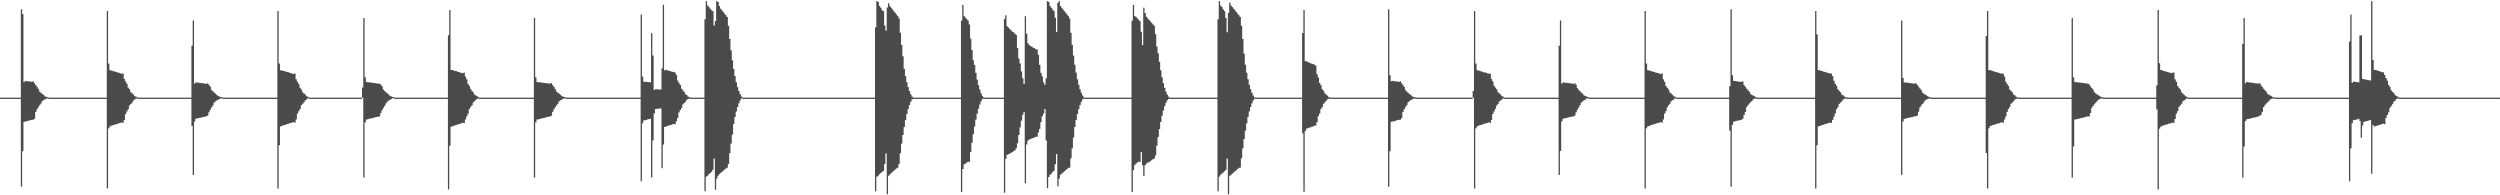 <?xml version="1.0" encoding="UTF-8"?>
<svg xmlns="http://www.w3.org/2000/svg" width="1920" height="150">
  <path d="M0 75.000h1v1.000H0zM1 75.000h1v1.000H1zM2 75.000h1v1.000H2zM3 75.000h1v1.000H3zM4 75.000h1v1.000H4zM5 75.000h1v1.000H5zM6 75.000h1v1.000H6zM7 75.000h1v1.000H7zM8 75.000h1v1.000H8zM9 75.000h1v1.000H9zM10 75.000h1v1.000H10zM11 75.000h1v1.000H11zM12 75.000h1v1.000H12zM13 75.000h1v1.000H13zM14 75.000h1v1.000H14zM15 75.000h1v1.000H15zM16 7.133h1v136.269H16zM17 10.824h1v105.276H17zM18 63.177h1v30.356H18zM19 62.121h1v31.232H19zM20 62.356h1v30.760H20zM21 62.469h1v30.424H21zM22 62.580h1v29.875H22zM23 62.692h1v29.545H23zM24 62.802h1v29.217H24zM25 62.449h1v29.496H25zM26 63.823h1v27.383H26zM27 65.336h1v20.618H27zM28 66.765h1v17.167H28zM29 68.285h1v13.928H29zM30 70.340h1v10.416H30zM31 71.289h1v8.236H31zM32 72.118h1v5.507H32zM33 72.835h1v4.073H33zM34 73.954h1v2.361H34zM35 74.370h1v1.465H35zM36 74.597h1v1.000H36zM37 74.974h1v1.000H37zM38 74.999h1v1.000H38zM39 75.000h1v1.000H39zM40 75.000h1v1.000H40zM41 75.000h1v1.000H41zM42 75.000h1v1.000H42zM43 75.000h1v1.000H43zM44 75.000h1v1.000H44zM45 75.000h1v1.000H45zM46 75.000h1v1.000H46zM47 75.000h1v1.000H47zM48 75.000h1v1.000H48zM49 75.000h1v1.000H49zM50 75.000h1v1.000H50zM51 75.000h1v1.000H51zM52 75.000h1v1.000H52zM53 75.000h1v1.000H53zM54 75.000h1v1.000H54zM55 75.000h1v1.000H55zM56 75.000h1v1.000H56zM57 75.000h1v1.000H57zM58 75.000h1v1.000H58zM59 75.000h1v1.000H59zM60 75.000h1v1.000H60zM61 75.000h1v1.000H61zM62 75.000h1v1.000H62zM63 75.000h1v1.000H63zM64 75.000h1v1.000H64zM65 75.000h1v1.000H65zM66 75.000h1v1.000H66zM67 75.000h1v1.000H67zM68 75.000h1v1.000H68zM69 75.000h1v1.000H69zM70 75.000h1v1.000H70zM71 75.000h1v1.000H71zM72 75.000h1v1.000H72zM73 75.000h1v1.000H73zM74 75.000h1v1.000H74zM75 75.000h1v1.000H75zM76 75.000h1v1.000H76zM77 75.000h1v1.000H77zM78 75.000h1v1.000H78zM79 75.000h1v1.000H79zM80 75.000h1v1.000H80zM81 75.000h1v1.000H81zM82 8.426h1v136.313H82zM83 48.822h1v49.720H83zM84 53.891h1v43.254H84zM85 54.143h1v42.324H85zM86 54.375h1v41.867H86zM87 54.822h1v41.187H87zM88 55.045h1v40.497H88zM89 55.266h1v40.044H89zM90 55.712h1v39.364H90zM91 55.934h1v38.679H91zM92 56.373h1v38.010H92zM93 56.595h1v37.327H93zM94 56.539h1v37.918H94zM95 60.677h1v31.414H95zM96 62.572h1v24.954H96zM97 64.284h1v21.331H97zM98 67.261h1v16.645H98zM99 68.562h1v12.470H99zM100 70.792h1v9.053H100zM101 71.719h1v7.086H101zM102 72.528h1v4.608H102zM103 73.812h1v2.670H103zM104 74.298h1v1.311H104zM105 74.768h1v1.000H105zM106 74.998h1v1.000H106zM107 75.000h1v1.000H107zM108 75.000h1v1.000H108zM109 75.000h1v1.000H109zM110 75.000h1v1.000H110zM111 75.000h1v1.000H111zM112 75.000h1v1.000H112zM113 75.000h1v1.000H113zM114 75.000h1v1.000H114zM115 75.000h1v1.000H115zM116 75.000h1v1.000H116zM117 75.000h1v1.000H117zM118 75.000h1v1.000H118zM119 75.000h1v1.000H119zM120 75.000h1v1.000H120zM121 75.000h1v1.000H121zM122 75.000h1v1.000H122zM123 75.000h1v1.000H123zM124 75.000h1v1.000H124zM125 75.000h1v1.000H125zM126 75.000h1v1.000H126zM127 75.000h1v1.000H127zM128 75.000h1v1.000H128zM129 75.000h1v1.000H129zM130 75.000h1v1.000H130zM131 75.000h1v1.000H131zM132 75.000h1v1.000H132zM133 75.000h1v1.000H133zM134 75.000h1v1.000H134zM135 75.000h1v1.000H135zM136 75.000h1v1.000H136zM137 75.000h1v1.000H137zM138 75.000h1v1.000H138zM139 75.000h1v1.000H139zM140 75.000h1v1.000H140zM141 75.000h1v1.000H141zM142 75.000h1v1.000H142zM143 75.000h1v1.000H143zM144 75.000h1v1.000H144zM145 75.000h1v1.000H145zM146 75.000h1v1.000H146zM147 35.118h1v61.541H147zM148 15.704h1v118.653H148zM149 64.217h1v29.145H149zM150 63.272h1v27.858H150zM151 63.379h1v27.539H151zM152 63.499h1v27.220H152zM153 63.709h1v26.819H153zM154 63.813h1v26.518H154zM155 63.920h1v26.021H155zM156 64.024h1v25.724H156zM157 64.242h1v25.311H157zM158 64.348h1v25.013H158zM159 64.000h1v24.828H159zM160 65.125h1v21.204H160zM161 66.523h1v17.766H161zM162 69.025h1v13.521H162zM163 70.092h1v10.978H163zM164 71.038h1v7.745H164zM165 71.865h1v6.043H165zM166 72.789h1v4.392H166zM167 73.704h1v2.877H167zM168 74.131h1v1.942H168zM169 74.476h1v1.000H169zM170 74.746h1v1.000H170zM171 74.996h1v1.000H171zM172 75.000h1v1.000H172zM173 75.000h1v1.000H173zM174 75.000h1v1.000H174zM175 75.000h1v1.000H175zM176 75.000h1v1.000H176zM177 75.000h1v1.000H177zM178 75.000h1v1.000H178zM179 75.000h1v1.000H179zM180 75.000h1v1.000H180zM181 75.000h1v1.000H181zM182 75.000h1v1.000H182zM183 75.000h1v1.000H183zM184 75.000h1v1.000H184zM185 75.000h1v1.000H185zM186 75.000h1v1.000H186zM187 75.000h1v1.000H187zM188 75.000h1v1.000H188zM189 75.000h1v1.000H189zM190 75.000h1v1.000H190zM191 75.000h1v1.000H191zM192 75.000h1v1.000H192zM193 75.000h1v1.000H193zM194 75.000h1v1.000H194zM195 75.000h1v1.000H195zM196 75.000h1v1.000H196zM197 75.000h1v1.000H197zM198 75.000h1v1.000H198zM199 75.000h1v1.000H199zM200 75.000h1v1.000H200zM201 75.000h1v1.000H201zM202 75.000h1v1.000H202zM203 75.000h1v1.000H203zM204 75.000h1v1.000H204zM205 75.000h1v1.000H205zM206 75.000h1v1.000H206zM207 75.000h1v1.000H207zM208 75.000h1v1.000H208zM209 75.000h1v1.000H209zM210 75.000h1v1.000H210zM211 75.000h1v1.000H211zM212 75.000h1v1.000H212zM213 8.426h1v136.313H213zM214 48.815h1v62.706H214zM215 53.893h1v43.254H215zM216 54.146h1v42.608H216zM217 54.380h1v41.862H217zM218 54.598h1v41.411H218zM219 55.046h1v40.729H219zM220 55.270h1v40.038H220zM221 55.487h1v39.588H221zM222 55.930h1v38.682H222zM223 56.152h1v38.230H223zM224 56.593h1v37.561H224zM225 56.809h1v36.888H225zM226 56.389h1v37.914H226zM227 60.952h1v30.781H227zM228 62.820h1v24.428H228zM229 64.583h1v20.785H229zM230 67.443h1v16.247H230zM231 68.725h1v12.144H231zM232 70.914h1v8.790H232zM233 71.823h1v6.697H233zM234 72.613h1v4.444H234zM235 73.866h1v2.554H235zM236 74.338h1v1.126H236zM237 74.884h1v1.000H237zM238 74.999h1v1.000H238zM239 75.000h1v1.000H239zM240 75.000h1v1.000H240zM241 75.000h1v1.000H241zM242 75.000h1v1.000H242zM243 75.000h1v1.000H243zM244 75.000h1v1.000H244zM245 75.000h1v1.000H245zM246 75.000h1v1.000H246zM247 75.000h1v1.000H247zM248 75.000h1v1.000H248zM249 75.000h1v1.000H249zM250 75.000h1v1.000H250zM251 75.000h1v1.000H251zM252 75.000h1v1.000H252zM253 75.000h1v1.000H253zM254 75.000h1v1.000H254zM255 75.000h1v1.000H255zM256 75.000h1v1.000H256zM257 75.000h1v1.000H257zM258 75.000h1v1.000H258zM259 75.000h1v1.000H259zM260 75.000h1v1.000H260zM261 75.000h1v1.000H261zM262 75.000h1v1.000H262zM263 75.000h1v1.000H263zM264 75.000h1v1.000H264zM265 75.000h1v1.000H265zM266 75.000h1v1.000H266zM267 75.000h1v1.000H267zM268 75.000h1v1.000H268zM269 75.000h1v1.000H269zM270 75.000h1v1.000H270zM271 75.000h1v1.000H271zM272 75.000h1v1.000H272zM273 75.000h1v1.000H273zM274 75.000h1v1.000H274zM275 75.000h1v1.000H275zM276 75.000h1v1.000H276zM277 75.000h1v1.000H277zM278 67.216h1v7.784H278zM279 13.779h1v122.605H279zM280 59.372h1v34.563H280zM281 63.007h1v28.777H281zM282 63.115h1v28.516H282zM283 63.233h1v27.977H283zM284 63.339h1v27.669H284zM285 63.555h1v27.255H285zM286 63.662h1v26.946H286zM287 63.770h1v26.439H287zM288 63.877h1v26.132H288zM289 64.094h1v25.719H289zM290 64.205h1v25.410H290zM291 64.333h1v25.075H291zM292 64.854h1v21.877H292zM293 66.276h1v18.353H293zM294 68.828h1v14.001H294zM295 69.918h1v11.389H295zM296 70.887h1v8.591H296zM297 71.737h1v6.303H297zM298 72.474h1v4.814H298zM299 73.634h1v3.032H299zM300 74.076h1v2.079H300zM301 74.435h1v1.000H301zM302 74.677h1v1.000H302zM303 74.990h1v1.000H303zM304 74.999h1v1.000H304zM305 75.000h1v1.000H305zM306 75.000h1v1.000H306zM307 75.000h1v1.000H307zM308 75.000h1v1.000H308zM309 75.000h1v1.000H309zM310 75.000h1v1.000H310zM311 75.000h1v1.000H311zM312 75.000h1v1.000H312zM313 75.000h1v1.000H313zM314 75.000h1v1.000H314zM315 75.000h1v1.000H315zM316 75.000h1v1.000H316zM317 75.000h1v1.000H317zM318 75.000h1v1.000H318zM319 75.000h1v1.000H319zM320 75.000h1v1.000H320zM321 75.000h1v1.000H321zM322 75.000h1v1.000H322zM323 75.000h1v1.000H323zM324 75.000h1v1.000H324zM325 75.000h1v1.000H325zM326 75.000h1v1.000H326zM327 75.000h1v1.000H327zM328 75.000h1v1.000H328zM329 75.000h1v1.000H329zM330 75.000h1v1.000H330zM331 75.000h1v1.000H331zM332 75.000h1v1.000H332zM333 75.000h1v1.000H333zM334 75.000h1v1.000H334zM335 75.000h1v1.000H335zM336 75.000h1v1.000H336zM337 75.000h1v1.000H337zM338 75.000h1v1.000H338zM339 75.000h1v1.000H339zM340 75.000h1v1.000H340zM341 75.000h1v1.000H341zM342 75.000h1v1.000H342zM343 75.000h1v1.000H343zM344 27.073h1v118.415H344zM345 7.746h1v104.115H345zM346 53.740h1v43.595H346zM347 53.711h1v43.225H347zM348 54.197h1v42.451H348zM349 54.425h1v41.758H349zM350 54.647h1v41.304H350zM351 55.091h1v40.623H351zM352 55.320h1v39.924H352zM353 55.767h1v39.246H353zM354 55.994h1v38.552H354zM355 56.207h1v38.108H355zM356 55.745h1v38.770H356zM357 58.830h1v32.956H357zM358 60.917h1v28.492H358zM359 64.483h1v22.794H359zM360 66.022h1v17.680H360zM361 68.293h1v13.907H361zM362 69.887h1v10.980H362zM363 70.926h1v7.747H363zM364 72.637h1v5.152H364zM365 73.321h1v3.339H365zM366 73.898h1v1.959H366zM367 74.705h1v1.000H367zM368 74.988h1v1.000H368zM369 74.999h1v1.000H369zM370 75.000h1v1.000H370zM371 75.000h1v1.000H371zM372 75.000h1v1.000H372zM373 75.000h1v1.000H373zM374 75.000h1v1.000H374zM375 75.000h1v1.000H375zM376 75.000h1v1.000H376zM377 75.000h1v1.000H377zM378 75.000h1v1.000H378zM379 75.000h1v1.000H379zM380 75.000h1v1.000H380zM381 75.000h1v1.000H381zM382 75.000h1v1.000H382zM383 75.000h1v1.000H383zM384 75.000h1v1.000H384zM385 75.000h1v1.000H385zM386 75.000h1v1.000H386zM387 75.000h1v1.000H387zM388 75.000h1v1.000H388zM389 75.000h1v1.000H389zM390 75.000h1v1.000H390zM391 75.000h1v1.000H391zM392 75.000h1v1.000H392zM393 75.000h1v1.000H393zM394 75.000h1v1.000H394zM395 75.000h1v1.000H395zM396 75.000h1v1.000H396zM397 75.000h1v1.000H397zM398 75.000h1v1.000H398zM399 75.000h1v1.000H399zM400 75.000h1v1.000H400zM401 75.000h1v1.000H401zM402 75.000h1v1.000H402zM403 75.000h1v1.000H403zM404 75.000h1v1.000H404zM405 75.000h1v1.000H405zM406 75.000h1v1.000H406zM407 75.000h1v1.000H407zM408 75.000h1v1.000H408zM409 75.000h1v1.000H409zM410 13.781h1v122.601H410zM411 59.372h1v34.563H411zM412 63.006h1v28.776H412zM413 63.116h1v28.516H413zM414 63.235h1v28.180H414zM415 63.340h1v27.669H415zM416 63.448h1v27.363H416zM417 63.662h1v26.946H417zM418 63.769h1v26.640H418zM419 63.877h1v26.135H419zM420 63.988h1v25.825H420zM421 64.096h1v25.521H421zM422 64.318h1v25.099H422zM423 63.790h1v25.069H423zM424 65.389h1v20.540H424zM425 66.773h1v17.169H425zM426 68.401h1v13.848H426zM427 70.280h1v10.540H427zM428 71.204h1v8.410H428zM429 72.011h1v5.746H429zM430 72.707h1v4.349H430zM431 73.796h1v2.681H431zM432 74.207h1v1.796H432zM433 74.537h1v1.000H433zM434 74.777h1v1.000H434zM435 74.989h1v1.000H435zM436 74.999h1v1.000H436zM437 75.000h1v1.000H437zM438 75.000h1v1.000H438zM439 75.000h1v1.000H439zM440 75.000h1v1.000H440zM441 75.000h1v1.000H441zM442 75.000h1v1.000H442zM443 75.000h1v1.000H443zM444 75.000h1v1.000H444zM445 75.000h1v1.000H445zM446 75.000h1v1.000H446zM447 75.000h1v1.000H447zM448 75.000h1v1.000H448zM449 75.000h1v1.000H449zM450 75.000h1v1.000H450zM451 75.000h1v1.000H451zM452 75.000h1v1.000H452zM453 75.000h1v1.000H453zM454 75.000h1v1.000H454zM455 75.000h1v1.000H455zM456 75.000h1v1.000H456zM457 75.000h1v1.000H457zM458 75.000h1v1.000H458zM459 75.000h1v1.000H459zM460 75.000h1v1.000H460zM461 75.000h1v1.000H461zM462 75.000h1v1.000H462zM463 75.000h1v1.000H463zM464 75.000h1v1.000H464zM465 75.000h1v1.000H465zM466 75.000h1v1.000H466zM467 75.000h1v1.000H467zM468 75.000h1v1.000H468zM469 75.000h1v1.000H469zM470 75.000h1v1.000H470zM471 75.000h1v1.000H471zM472 75.000h1v1.000H472zM473 75.000h1v1.000H473zM474 75.000h1v1.000H474zM475 75.000h1v1.000H475zM476 75.000h1v1.000H476zM477 75.000h1v1.000H477zM478 75.000h1v1.000H478zM479 75.000h1v1.000H479zM480 75.000h1v1.000H480zM481 75.000h1v1.000H481zM482 75.000h1v1.000H482zM483 75.000h1v1.000H483zM484 75.000h1v1.000H484zM485 75.000h1v1.000H485zM486 75.000h1v1.000H486zM487 75.000h1v1.000H487zM488 75.000h1v1.000H488zM489 75.000h1v1.000H489zM490 75.000h1v1.000H490zM491 75.000h1v1.000H491zM492 11.162h1v127.980H492zM493 58.755h1v35.958H493zM494 62.651h1v29.822H494zM495 62.760h1v29.549H495zM496 62.882h1v29.202H496zM497 62.991h1v28.674H497zM498 63.099h1v28.361H498zM499 63.318h1v27.933H499zM500 25.453h1v110.899H500zM501 42.646h1v65.112H501zM502 69.139h1v17.840H502zM503 68.535h1v15.152H503zM504 68.569h1v15.021H504zM505 68.634h1v14.841H505zM506 68.701h1v14.658H506zM507 68.768h1v14.479H507zM508 52.540h1v76.635H508zM509 3.618h1v107.408H509zM510 54.059h1v43.476H510zM511 53.508h1v43.638H511zM512 54.020h1v42.805H512zM513 54.242h1v42.118H513zM514 54.471h1v41.658H514zM515 54.922h1v40.968H515zM516 55.148h1v40.267H516zM517 55.372h1v39.807H517zM518 55.717h1v39.665H518zM519 57.549h1v35.546H519zM520 61.895h1v28.668H520zM521 63.678h1v22.634H521zM522 65.292h1v19.201H522zM523 68.133h1v14.758H523zM524 69.367h1v10.841H524zM525 70.564h1v8.540H525zM526 72.324h1v5.822H526zM527 73.070h1v3.545H527zM528 74.229h1v1.798H528zM529 74.616h1v1.000H529zM530 74.979h1v1.000H530zM531 74.998h1v1.000H531zM532 75.000h1v1.000H532zM533 75.000h1v1.000H533zM534 75.000h1v1.000H534zM535 75.000h1v1.000H535zM536 75.000h1v1.000H536zM537 75.000h1v1.000H537zM538 75.000h1v1.000H538zM539 75.000h1v1.000H539zM540 75.000h1v1.000H540zM541 14.733h1v132.143H541zM542 0.859h1v134.789H542zM543 4.199h1v130.760H543zM544 5.409h1v128.308H544zM545 6.639h1v126.231H545zM546 7.901h1v124.072H546zM547 8.527h1v121.876H547zM548 19.652h1v102.157H548zM549 16.207h1v129.450H549zM550 0.859h1v136.264H550zM551 1.551h1v133.442H551zM552 4.668h1v129.056H552zM553 6.643h1v126.224H553zM554 7.900h1v124.117H554zM555 9.165h1v121.977H555zM556 10.436h1v119.822H556zM557 11.710h1v117.654H557zM558 13.063h1v115.699H558zM559 19.836h1v106.064H559zM560 29.960h1v87.674H560zM561 38.669h1v71.630H561zM562 46.305h1v57.041H562zM563 52.893h1v42.395H563zM564 58.474h1v31.331H564zM565 63.117h1v22.507H565zM566 66.908h1v15.256H566zM567 69.947h1v9.418H567zM568 72.328h1v4.835H568zM569 74.115h1v1.399H569zM570 74.998h1v1.000H570zM571 75.000h1v1.000H571zM572 75.000h1v1.000H572zM573 75.000h1v1.000H573zM574 75.000h1v1.000H574zM575 75.000h1v1.000H575zM576 75.000h1v1.000H576zM577 75.000h1v1.000H577zM578 75.000h1v1.000H578zM579 75.000h1v1.000H579zM580 75.000h1v1.000H580zM581 75.000h1v1.000H581zM582 75.000h1v1.000H582zM583 75.000h1v1.000H583zM584 75.000h1v1.000H584zM585 75.000h1v1.000H585zM586 75.000h1v1.000H586zM587 75.000h1v1.000H587zM588 75.000h1v1.000H588zM589 75.000h1v1.000H589zM590 75.000h1v1.000H590zM591 75.000h1v1.000H591zM592 75.000h1v1.000H592zM593 75.000h1v1.000H593zM594 75.000h1v1.000H594zM595 75.000h1v1.000H595zM596 75.000h1v1.000H596zM597 75.000h1v1.000H597zM598 75.000h1v1.000H598zM599 75.000h1v1.000H599zM600 75.000h1v1.000H600zM601 75.000h1v1.000H601zM602 75.000h1v1.000H602zM603 75.000h1v1.000H603zM604 75.000h1v1.000H604zM605 75.000h1v1.000H605zM606 75.000h1v1.000H606zM607 75.000h1v1.000H607zM608 75.000h1v1.000H608zM609 75.000h1v1.000H609zM610 75.000h1v1.000H610zM611 75.000h1v1.000H611zM612 75.000h1v1.000H612zM613 75.000h1v1.000H613zM614 75.000h1v1.000H614zM615 75.000h1v1.000H615zM616 75.000h1v1.000H616zM617 75.000h1v1.000H617zM618 75.000h1v1.000H618zM619 75.000h1v1.000H619zM620 75.000h1v1.000H620zM621 75.000h1v1.000H621zM622 75.000h1v1.000H622zM623 75.000h1v1.000H623zM624 75.000h1v1.000H624zM625 75.000h1v1.000H625zM626 75.000h1v1.000H626zM627 75.000h1v1.000H627zM628 75.000h1v1.000H628zM629 75.000h1v1.000H629zM630 75.000h1v1.000H630zM631 75.000h1v1.000H631zM632 75.000h1v1.000H632zM633 75.000h1v1.000H633zM634 75.000h1v1.000H634zM635 75.000h1v1.000H635zM636 75.000h1v1.000H636zM637 75.000h1v1.000H637zM638 75.000h1v1.000H638zM639 75.000h1v1.000H639zM640 75.000h1v1.000H640zM641 75.000h1v1.000H641zM642 75.000h1v1.000H642zM643 75.000h1v1.000H643zM644 75.000h1v1.000H644zM645 75.000h1v1.000H645zM646 75.000h1v1.000H646zM647 75.000h1v1.000H647zM648 75.000h1v1.000H648zM649 75.000h1v1.000H649zM650 75.000h1v1.000H650zM651 75.000h1v1.000H651zM652 75.000h1v1.000H652zM653 75.000h1v1.000H653zM654 75.000h1v1.000H654zM655 75.000h1v1.000H655zM656 75.000h1v1.000H656zM657 75.000h1v1.000H657zM658 75.000h1v1.000H658zM659 75.000h1v1.000H659zM660 75.000h1v1.000H660zM661 75.000h1v1.000H661zM662 75.000h1v1.000H662zM663 75.000h1v1.000H663zM664 75.000h1v1.000H664zM665 75.000h1v1.000H665zM666 75.000h1v1.000H666zM667 75.000h1v1.000H667zM668 75.000h1v1.000H668zM669 75.000h1v1.000H669zM670 75.000h1v1.000H670zM671 75.000h1v1.000H671zM672 21.034h1v125.843H672zM673 0.859h1v134.790H673zM674 1.501h1v133.456H674zM675 4.682h1v129.040H675zM676 6.012h1v126.859H676zM677 7.901h1v124.115H677zM678 8.526h1v122.719H678zM679 19.651h1v106.360H679zM680 23.513h1v94.425H680zM681 5.746h1v143.395H681zM682 2.447h1v132.520H682zM683 4.719h1v129.376H683zM684 6.013h1v126.859H684zM685 7.267h1v124.749H685zM686 8.535h1v122.608H686zM687 9.799h1v120.458H687zM688 11.072h1v118.293H688zM689 12.355h1v116.409H689zM690 14.173h1v111.727H690zM691 25.171h1v92.464H691zM692 34.456h1v75.840H692zM693 43.271h1v60.284H693zM694 52.894h1v44.600H694zM695 58.474h1v33.703H695zM696 63.117h1v24.504H696zM697 66.908h1v16.899H697zM698 69.947h1v10.739H698zM699 72.328h1v5.865H699zM700 74.115h1v2.156H700zM701 74.994h1v1.000H701zM702 75.000h1v1.000H702zM703 75.000h1v1.000H703zM704 75.000h1v1.000H704zM705 75.000h1v1.000H705zM706 75.000h1v1.000H706zM707 75.000h1v1.000H707zM708 75.000h1v1.000H708zM709 75.000h1v1.000H709zM710 75.000h1v1.000H710zM711 75.000h1v1.000H711zM712 75.000h1v1.000H712zM713 75.000h1v1.000H713zM714 75.000h1v1.000H714zM715 75.000h1v1.000H715zM716 75.000h1v1.000H716zM717 75.000h1v1.000H717zM718 75.000h1v1.000H718zM719 75.000h1v1.000H719zM720 75.000h1v1.000H720zM721 75.000h1v1.000H721zM722 75.000h1v1.000H722zM723 75.000h1v1.000H723zM724 75.000h1v1.000H724zM725 75.000h1v1.000H725zM726 75.000h1v1.000H726zM727 75.000h1v1.000H727zM728 75.000h1v1.000H728zM729 75.000h1v1.000H729zM730 75.000h1v1.000H730zM731 75.000h1v1.000H731zM732 75.000h1v1.000H732zM733 75.000h1v1.000H733zM734 75.000h1v1.000H734zM735 75.000h1v1.000H735zM736 75.000h1v1.000H736zM737 75.000h1v1.000H737zM738 15.910h1v131.587H738zM739 3.774h1v126.035H739zM740 12.451h1v113.827H740zM741 13.513h1v112.133H741zM742 14.642h1v110.253H742zM743 15.788h1v108.367H743zM744 18.748h1v105.560H744zM745 29.586h1v87.108H745zM746 38.459h1v71.197H746zM747 46.237h1v56.886H747zM748 49.852h1v47.317H748zM749 55.914h1v35.975H749zM750 61.110h1v26.221H750zM751 65.385h1v18.114H751zM752 68.832h1v11.527H752zM753 71.551h1v6.308H753zM754 73.619h1v2.348H754zM755 74.942h1v1.000H755zM756 74.999h1v1.000H756zM757 75.000h1v1.000H757zM758 75.000h1v1.000H758zM759 75.000h1v1.000H759zM760 75.000h1v1.000H760zM761 75.000h1v1.000H761zM762 75.000h1v1.000H762zM763 75.000h1v1.000H763zM764 75.000h1v1.000H764zM765 75.000h1v1.000H765zM766 75.000h1v1.000H766zM767 75.000h1v1.000H767zM768 75.000h1v1.000H768zM769 75.000h1v1.000H769zM770 75.000h1v1.000H770zM771 14.579h1v133.435H771zM772 11.770h1v110.208H772zM773 20.155h1v98.764H773zM774 21.154h1v97.221H774zM775 22.192h1v95.868H775zM776 23.227h1v94.181H776zM777 24.264h1v92.485H777zM778 24.787h1v91.293H778zM779 25.832h1v89.573H779zM780 26.854h1v86.943H780zM781 36.895h1v73.204H781zM782 44.921h1v58.757H782zM783 48.780h1v49.096H783zM784 54.816h1v37.860H784zM785 60.110h1v28.041H785zM786 64.458h1v21.561H786zM787 12.418h1v128.262H787zM788 25.872h1v85.075H788zM789 33.258h1v74.728H789zM790 34.603h1v72.585H790zM791 35.393h1v71.369H791zM792 35.798h1v70.482H792zM793 36.619h1v69.420H793zM794 37.027h1v68.518H794zM795 37.852h1v67.197H795zM796 38.013h1v67.009H796zM797 42.151h1v59.596H797zM798 49.829h1v49.110H798zM799 55.975h1v37.888H799zM800 58.636h1v30.701H800zM801 63.212h1v24.093H801zM802 65.158h1v18.569H802zM803 60.171h1v47.691H803zM804 0.859h1v143.702H804zM805 1.471h1v134.479H805zM806 4.678h1v129.502H806zM807 6.012h1v127.294H807zM808 7.268h1v124.745H808zM809 8.488h1v122.657H809zM810 13.617h1v112.557H810zM811 24.623h1v93.701H811zM812 2.171h1v140.833H812zM813 0.859h1v136.286H813zM814 4.666h1v129.487H814zM815 6.010h1v127.295H815zM816 7.268h1v125.178H816zM817 8.533h1v123.047H817zM818 9.801h1v120.903H818zM819 11.071h1v118.742H819zM820 12.354h1v116.558H820zM821 14.174h1v114.587H821zM822 25.172h1v96.442H822zM823 34.455h1v79.445H823zM824 42.623h1v63.019H824zM825 49.728h1v47.767H825zM826 55.804h1v36.373H826zM827 60.908h1v26.713H827zM828 65.113h1v18.694H828zM829 68.516h1v12.170H829zM830 71.215h1v6.979H830zM831 73.297h1v2.973H831zM832 74.884h1v1.000H832zM833 74.998h1v1.000H833zM834 75.000h1v1.000H834zM835 75.000h1v1.000H835zM836 75.000h1v1.000H836zM837 75.000h1v1.000H837zM838 75.000h1v1.000H838zM839 75.000h1v1.000H839zM840 75.000h1v1.000H840zM841 75.000h1v1.000H841zM842 75.000h1v1.000H842zM843 75.000h1v1.000H843zM844 75.000h1v1.000H844zM845 75.000h1v1.000H845zM846 75.000h1v1.000H846zM847 75.000h1v1.000H847zM848 75.000h1v1.000H848zM849 75.000h1v1.000H849zM850 75.000h1v1.000H850zM851 75.000h1v1.000H851zM852 75.000h1v1.000H852zM853 75.000h1v1.000H853zM854 75.000h1v1.000H854zM855 75.000h1v1.000H855zM856 75.000h1v1.000H856zM857 75.000h1v1.000H857zM858 75.000h1v1.000H858zM859 75.000h1v1.000H859zM860 75.000h1v1.000H860zM861 75.000h1v1.000H861zM862 75.000h1v1.000H862zM863 75.000h1v1.000H863zM864 75.000h1v1.000H864zM865 75.000h1v1.000H865zM866 75.000h1v1.000H866zM867 75.000h1v1.000H867zM868 75.000h1v1.000H868zM869 15.910h1v131.588H869zM870 3.776h1v126.868H870zM871 12.447h1v114.401H871zM872 12.882h1v112.765H872zM873 14.065h1v110.830H873zM874 15.217h1v108.934H874zM875 16.245h1v108.111H875zM876 24.349h1v92.476H876zM877 34.577h1v92.364H877zM878 5.886h1v129.282H878zM879 10.017h1v116.867H879zM880 12.874h1v112.773H880zM881 14.063h1v110.831H881zM882 15.211h1v109.313H882zM883 16.364h1v107.415H883zM884 17.515h1v105.506H884zM885 18.669h1v103.588H885zM886 19.881h1v101.825H886zM887 26.290h1v93.093H887zM888 35.786h1v76.013H888zM889 40.960h1v64.190H889zM890 47.473h1v51.585H890zM891 53.926h1v39.695H891zM892 59.363h1v29.535H892zM893 63.855h1v21.049H893zM894 67.494h1v14.117H894zM895 70.386h1v8.577H895zM896 72.627h1v4.396H896zM897 74.261h1v1.608H897zM898 74.998h1v1.000H898zM899 75.000h1v1.000H899zM900 75.000h1v1.000H900zM901 75.000h1v1.000H901zM902 75.000h1v1.000H902zM903 75.000h1v1.000H903zM904 75.000h1v1.000H904zM905 75.000h1v1.000H905zM906 75.000h1v1.000H906zM907 75.000h1v1.000H907zM908 75.000h1v1.000H908zM909 75.000h1v1.000H909zM910 75.000h1v1.000H910zM911 75.000h1v1.000H911zM912 75.000h1v1.000H912zM913 75.000h1v1.000H913zM914 75.000h1v1.000H914zM915 75.000h1v1.000H915zM916 75.000h1v1.000H916zM917 75.000h1v1.000H917zM918 75.000h1v1.000H918zM919 75.000h1v1.000H919zM920 75.000h1v1.000H920zM921 75.000h1v1.000H921zM922 75.000h1v1.000H922zM923 75.000h1v1.000H923zM924 75.000h1v1.000H924zM925 75.000h1v1.000H925zM926 75.000h1v1.000H926zM927 75.000h1v1.000H927zM928 75.000h1v1.000H928zM929 75.000h1v1.000H929zM930 75.000h1v1.000H930zM931 75.000h1v1.000H931zM932 75.000h1v1.000H932zM933 75.000h1v1.000H933zM934 75.000h1v1.000H934zM935 14.734h1v132.142H935zM936 0.859h1v134.787H936zM937 4.199h1v129.979H937zM938 5.407h1v127.898H938zM939 7.269h1v125.177H939zM940 8.526h1v123.053H940zM941 13.845h1v116.560H941zM942 24.803h1v97.005H942zM943 9.906h1v139.236H943zM944 1.974h1v133.116H944zM945 4.257h1v129.982H945zM946 5.409h1v127.892H946zM947 6.642h1v125.804H947zM948 7.903h1v123.676H948zM949 9.165h1v121.537H949zM950 10.436h1v119.381H950zM951 11.713h1v117.197H951zM952 13.064h1v115.699H952zM953 19.839h1v101.774H953zM954 29.961h1v83.941H954zM955 41.166h1v65.679H955zM956 49.729h1v50.706H956zM957 55.805h1v38.936H957zM958 60.907h1v28.898H958zM959 65.113h1v20.511H959zM960 68.516h1v13.648H960zM961 71.214h1v8.151H961zM962 73.297h1v3.866H962zM963 74.809h1v1.000H963zM964 74.997h1v1.000H964zM965 75.000h1v1.000H965zM966 75.000h1v1.000H966zM967 75.000h1v1.000H967zM968 75.000h1v1.000H968zM969 75.000h1v1.000H969zM970 75.000h1v1.000H970zM971 75.000h1v1.000H971zM972 75.000h1v1.000H972zM973 75.000h1v1.000H973zM974 75.000h1v1.000H974zM975 75.000h1v1.000H975zM976 75.000h1v1.000H976zM977 75.000h1v1.000H977zM978 75.000h1v1.000H978zM979 75.000h1v1.000H979zM980 75.000h1v1.000H980zM981 75.000h1v1.000H981zM982 75.000h1v1.000H982zM983 75.000h1v1.000H983zM984 75.000h1v1.000H984zM985 75.000h1v1.000H985zM986 75.000h1v1.000H986zM987 75.000h1v1.000H987zM988 75.000h1v1.000H988zM989 75.000h1v1.000H989zM990 75.000h1v1.000H990zM991 75.000h1v1.000H991zM992 75.000h1v1.000H992zM993 75.000h1v1.000H993zM994 75.000h1v1.000H994zM995 75.000h1v1.000H995zM996 75.000h1v1.000H996zM997 75.000h1v1.000H997zM998 75.000h1v1.000H998zM999 75.000h1v1.000H999zM1000 25.417h1v76.954H1000zM1001 7.748h1v139.503H1001zM1002 47.014h1v53.476H1002zM1003 47.044h1v51.700H1003zM1004 47.734h1v50.749H1004zM1005 48.018h1v50.013H1005zM1006 48.603h1v49.197H1006zM1007 48.895h1v48.447H1007zM1008 49.181h1v47.933H1008zM1009 49.690h1v46.795H1009zM1010 50.373h1v46.066H1010zM1011 56.980h1v36.804H1011zM1012 59.485h1v29.757H1012zM1013 63.679h1v23.585H1013zM1014 65.452h1v18.338H1014zM1015 68.457h1v13.832H1015zM1016 69.720h1v10.017H1016zM1017 71.586h1v7.091H1017zM1018 72.678h1v4.836H1018zM1019 73.430h1v2.840H1019zM1020 74.486h1v1.222H1020zM1021 74.973h1v1.000H1021zM1022 74.997h1v1.000H1022zM1023 75.000h1v1.000H1023zM1024 75.000h1v1.000H1024zM1025 75.000h1v1.000H1025zM1026 75.000h1v1.000H1026zM1027 75.000h1v1.000H1027zM1028 75.000h1v1.000H1028zM1029 75.000h1v1.000H1029zM1030 75.000h1v1.000H1030zM1031 75.000h1v1.000H1031zM1032 75.000h1v1.000H1032zM1033 75.000h1v1.000H1033zM1034 75.000h1v1.000H1034zM1035 75.000h1v1.000H1035zM1036 75.000h1v1.000H1036zM1037 75.000h1v1.000H1037zM1038 75.000h1v1.000H1038zM1039 75.000h1v1.000H1039zM1040 75.000h1v1.000H1040zM1041 75.000h1v1.000H1041zM1042 75.000h1v1.000H1042zM1043 75.000h1v1.000H1043zM1044 75.000h1v1.000H1044zM1045 75.000h1v1.000H1045zM1046 75.000h1v1.000H1046zM1047 75.000h1v1.000H1047zM1048 75.000h1v1.000H1048zM1049 75.000h1v1.000H1049zM1050 75.000h1v1.000H1050zM1051 75.000h1v1.000H1051zM1052 75.000h1v1.000H1052zM1053 75.000h1v1.000H1053zM1054 75.000h1v1.000H1054zM1055 75.000h1v1.000H1055zM1056 75.000h1v1.000H1056zM1057 75.000h1v1.000H1057zM1058 75.000h1v1.000H1058zM1059 75.000h1v1.000H1059zM1060 75.000h1v1.000H1060zM1061 75.000h1v1.000H1061zM1062 75.000h1v1.000H1062zM1063 75.000h1v1.000H1063zM1064 75.000h1v1.000H1064zM1065 75.000h1v1.000H1065zM1066 7.134h1v136.267H1066zM1067 57.809h1v58.289H1067zM1068 62.419h1v31.115H1068zM1069 62.118h1v31.234H1069zM1070 62.356h1v30.759H1070zM1071 62.466h1v30.429H1071zM1072 62.576h1v29.877H1072zM1073 62.690h1v29.545H1073zM1074 62.913h1v29.106H1074zM1075 62.447h1v29.499H1075zM1076 63.824h1v26.871H1076zM1077 65.335h1v20.620H1077zM1078 66.765h1v17.166H1078zM1079 69.270h1v12.943H1079zM1080 70.340h1v10.416H1080zM1081 71.288h1v7.202H1081zM1082 72.119h1v5.506H1082zM1083 72.925h1v3.982H1083zM1084 73.954h1v2.362H1084zM1085 74.370h1v1.461H1085zM1086 74.638h1v1.000H1086zM1087 74.975h1v1.000H1087zM1088 74.998h1v1.000H1088zM1089 75.000h1v1.000H1089zM1090 75.000h1v1.000H1090zM1091 75.000h1v1.000H1091zM1092 75.000h1v1.000H1092zM1093 75.000h1v1.000H1093zM1094 75.000h1v1.000H1094zM1095 75.000h1v1.000H1095zM1096 75.000h1v1.000H1096zM1097 75.000h1v1.000H1097zM1098 75.000h1v1.000H1098zM1099 75.000h1v1.000H1099zM1100 75.000h1v1.000H1100zM1101 75.000h1v1.000H1101zM1102 75.000h1v1.000H1102zM1103 75.000h1v1.000H1103zM1104 75.000h1v1.000H1104zM1105 75.000h1v1.000H1105zM1106 75.000h1v1.000H1106zM1107 75.000h1v1.000H1107zM1108 75.000h1v1.000H1108zM1109 75.000h1v1.000H1109zM1110 75.000h1v1.000H1110zM1111 75.000h1v1.000H1111zM1112 75.000h1v1.000H1112zM1113 75.000h1v1.000H1113zM1114 75.000h1v1.000H1114zM1115 75.000h1v1.000H1115zM1116 75.000h1v1.000H1116zM1117 75.000h1v1.000H1117zM1118 75.000h1v1.000H1118zM1119 75.000h1v1.000H1119zM1120 75.000h1v1.000H1120zM1121 75.000h1v1.000H1121zM1122 75.000h1v1.000H1122zM1123 75.000h1v1.000H1123zM1124 75.000h1v1.000H1124zM1125 75.000h1v1.000H1125zM1126 75.000h1v1.000H1126zM1127 75.000h1v1.000H1127zM1128 75.000h1v1.000H1128zM1129 75.000h1v1.000H1129zM1130 75.000h1v1.000H1130zM1131 69.879h1v5.121H1131zM1132 8.425h1v136.315H1132zM1133 48.823h1v49.718H1133zM1134 53.894h1v43.253H1134zM1135 54.143h1v42.325H1135zM1136 54.379h1v41.864H1136zM1137 54.821h1v41.115H1137zM1138 55.047h1v40.494H1138zM1139 55.487h1v39.824H1139zM1140 55.709h1v39.136H1140zM1141 55.934h1v38.677H1141zM1142 56.374h1v38.009H1142zM1143 56.592h1v37.330H1143zM1144 56.536h1v37.922H1144zM1145 60.676h1v31.417H1145zM1146 62.573h1v24.954H1146zM1147 65.835h1v19.778H1147zM1148 67.261h1v16.311H1148zM1149 68.563h1v12.471H1149zM1150 70.791h1v9.054H1150zM1151 71.720h1v6.188H1151zM1152 72.530h1v4.606H1152zM1153 73.812h1v2.670H1153zM1154 74.298h1v1.200H1154zM1155 74.982h1v1.000H1155zM1156 74.999h1v1.000H1156zM1157 75.000h1v1.000H1157zM1158 75.000h1v1.000H1158zM1159 75.000h1v1.000H1159zM1160 75.000h1v1.000H1160zM1161 75.000h1v1.000H1161zM1162 75.000h1v1.000H1162zM1163 75.000h1v1.000H1163zM1164 75.000h1v1.000H1164zM1165 75.000h1v1.000H1165zM1166 75.000h1v1.000H1166zM1167 75.000h1v1.000H1167zM1168 75.000h1v1.000H1168zM1169 75.000h1v1.000H1169zM1170 75.000h1v1.000H1170zM1171 75.000h1v1.000H1171zM1172 75.000h1v1.000H1172zM1173 75.000h1v1.000H1173zM1174 75.000h1v1.000H1174zM1175 75.000h1v1.000H1175zM1176 75.000h1v1.000H1176zM1177 75.000h1v1.000H1177zM1178 75.000h1v1.000H1178zM1179 75.000h1v1.000H1179zM1180 75.000h1v1.000H1180zM1181 75.000h1v1.000H1181zM1182 75.000h1v1.000H1182zM1183 75.000h1v1.000H1183zM1184 75.000h1v1.000H1184zM1185 75.000h1v1.000H1185zM1186 75.000h1v1.000H1186zM1187 75.000h1v1.000H1187zM1188 75.000h1v1.000H1188zM1189 75.000h1v1.000H1189zM1190 75.000h1v1.000H1190zM1191 75.000h1v1.000H1191zM1192 75.000h1v1.000H1192zM1193 75.000h1v1.000H1193zM1194 75.000h1v1.000H1194zM1195 75.000h1v1.000H1195zM1196 75.000h1v1.000H1196zM1197 35.118h1v99.240H1197zM1198 15.706h1v100.188H1198zM1199 64.216h1v29.145H1199zM1200 63.273h1v27.856H1200zM1201 63.380h1v27.538H1201zM1202 63.602h1v27.117H1202zM1203 63.708h1v26.817H1203zM1204 63.812h1v26.324H1204zM1205 63.919h1v26.021H1205zM1206 64.030h1v25.718H1206zM1207 64.242h1v25.312H1207zM1208 64.348h1v25.014H1208zM1209 63.911h1v24.840H1209zM1210 65.158h1v21.122H1210zM1211 67.710h1v16.536H1211zM1212 69.052h1v13.458H1212zM1213 70.115h1v10.605H1213zM1214 71.059h1v7.701H1214zM1215 71.882h1v6.007H1215zM1216 73.204h1v3.963H1216zM1217 73.715h1v2.854H1217zM1218 74.140h1v1.545H1218zM1219 74.483h1v1.000H1219zM1220 74.973h1v1.000H1220zM1221 74.999h1v1.000H1221zM1222 75.000h1v1.000H1222zM1223 75.000h1v1.000H1223zM1224 75.000h1v1.000H1224zM1225 75.000h1v1.000H1225zM1226 75.000h1v1.000H1226zM1227 75.000h1v1.000H1227zM1228 75.000h1v1.000H1228zM1229 75.000h1v1.000H1229zM1230 75.000h1v1.000H1230zM1231 75.000h1v1.000H1231zM1232 75.000h1v1.000H1232zM1233 75.000h1v1.000H1233zM1234 75.000h1v1.000H1234zM1235 75.000h1v1.000H1235zM1236 75.000h1v1.000H1236zM1237 75.000h1v1.000H1237zM1238 75.000h1v1.000H1238zM1239 75.000h1v1.000H1239zM1240 75.000h1v1.000H1240zM1241 75.000h1v1.000H1241zM1242 75.000h1v1.000H1242zM1243 75.000h1v1.000H1243zM1244 75.000h1v1.000H1244zM1245 75.000h1v1.000H1245zM1246 75.000h1v1.000H1246zM1247 75.000h1v1.000H1247zM1248 75.000h1v1.000H1248zM1249 75.000h1v1.000H1249zM1250 75.000h1v1.000H1250zM1251 75.000h1v1.000H1251zM1252 75.000h1v1.000H1252zM1253 75.000h1v1.000H1253zM1254 75.000h1v1.000H1254zM1255 75.000h1v1.000H1255zM1256 75.000h1v1.000H1256zM1257 75.000h1v1.000H1257zM1258 75.000h1v1.000H1258zM1259 75.000h1v1.000H1259zM1260 75.000h1v1.000H1260zM1261 75.000h1v1.000H1261zM1262 75.000h1v1.000H1262zM1263 8.428h1v136.310H1263zM1264 48.816h1v49.729H1264zM1265 53.892h1v43.256H1265zM1266 54.141h1v42.613H1266zM1267 54.380h1v41.862H1267zM1268 54.734h1v41.271H1268zM1269 55.048h1v40.491H1269zM1270 55.265h1v40.045H1270zM1271 55.711h1v39.364H1271zM1272 55.934h1v38.678H1272zM1273 56.157h1v38.222H1273zM1274 56.594h1v37.559H1274zM1275 56.812h1v36.885H1275zM1276 56.388h1v37.915H1276zM1277 60.952h1v30.776H1277zM1278 62.820h1v24.429H1278zM1279 66.037h1v19.331H1279zM1280 67.443h1v15.059H1280zM1281 68.725h1v12.145H1281zM1282 70.914h1v8.790H1282zM1283 71.823h1v5.986H1283zM1284 72.741h1v4.317H1284zM1285 73.866h1v2.554H1285zM1286 74.338h1v1.144H1286zM1287 74.984h1v1.000H1287zM1288 74.999h1v1.000H1288zM1289 75.000h1v1.000H1289zM1290 75.000h1v1.000H1290zM1291 75.000h1v1.000H1291zM1292 75.000h1v1.000H1292zM1293 75.000h1v1.000H1293zM1294 75.000h1v1.000H1294zM1295 75.000h1v1.000H1295zM1296 75.000h1v1.000H1296zM1297 75.000h1v1.000H1297zM1298 75.000h1v1.000H1298zM1299 75.000h1v1.000H1299zM1300 75.000h1v1.000H1300zM1301 75.000h1v1.000H1301zM1302 75.000h1v1.000H1302zM1303 75.000h1v1.000H1303zM1304 75.000h1v1.000H1304zM1305 75.000h1v1.000H1305zM1306 75.000h1v1.000H1306zM1307 75.000h1v1.000H1307zM1308 75.000h1v1.000H1308zM1309 75.000h1v1.000H1309zM1310 75.000h1v1.000H1310zM1311 75.000h1v1.000H1311zM1312 75.000h1v1.000H1312zM1313 75.000h1v1.000H1313zM1314 75.000h1v1.000H1314zM1315 75.000h1v1.000H1315zM1316 75.000h1v1.000H1316zM1317 75.000h1v1.000H1317zM1318 75.000h1v1.000H1318zM1319 75.000h1v1.000H1319zM1320 75.000h1v1.000H1320zM1321 75.000h1v1.000H1321zM1322 75.000h1v1.000H1322zM1323 75.000h1v1.000H1323zM1324 75.000h1v1.000H1324zM1325 75.000h1v1.000H1325zM1326 75.000h1v1.000H1326zM1327 75.000h1v1.000H1327zM1328 66.215h1v34.030H1328zM1329 7.133h1v136.269H1329zM1330 57.811h1v38.089H1330zM1331 62.122h1v31.412H1331zM1332 62.231h1v30.884H1332zM1333 62.357h1v30.538H1333zM1334 62.578h1v30.096H1334zM1335 62.689h1v29.765H1335zM1336 62.801h1v29.429H1336zM1337 62.913h1v29.031H1337zM1338 62.449h1v28.757H1338zM1339 65.336h1v22.983H1339zM1340 66.766h1v19.188H1340zM1341 68.079h1v14.133H1341zM1342 69.269h1v11.487H1342zM1343 70.389h1v9.136H1343zM1344 72.119h1v6.371H1344zM1345 72.835h1v4.790H1345zM1346 73.444h1v2.872H1346zM1347 73.954h1v1.881H1347zM1348 74.638h1v1.000H1348zM1349 74.975h1v1.000H1349zM1350 74.998h1v1.000H1350zM1351 75.000h1v1.000H1351zM1352 75.000h1v1.000H1352zM1353 75.000h1v1.000H1353zM1354 75.000h1v1.000H1354zM1355 75.000h1v1.000H1355zM1356 75.000h1v1.000H1356zM1357 75.000h1v1.000H1357zM1358 75.000h1v1.000H1358zM1359 75.000h1v1.000H1359zM1360 75.000h1v1.000H1360zM1361 75.000h1v1.000H1361zM1362 75.000h1v1.000H1362zM1363 75.000h1v1.000H1363zM1364 75.000h1v1.000H1364zM1365 75.000h1v1.000H1365zM1366 75.000h1v1.000H1366zM1367 75.000h1v1.000H1367zM1368 75.000h1v1.000H1368zM1369 75.000h1v1.000H1369zM1370 75.000h1v1.000H1370zM1371 75.000h1v1.000H1371zM1372 75.000h1v1.000H1372zM1373 75.000h1v1.000H1373zM1374 75.000h1v1.000H1374zM1375 75.000h1v1.000H1375zM1376 75.000h1v1.000H1376zM1377 75.000h1v1.000H1377zM1378 75.000h1v1.000H1378zM1379 75.000h1v1.000H1379zM1380 75.000h1v1.000H1380zM1381 75.000h1v1.000H1381zM1382 75.000h1v1.000H1382zM1383 75.000h1v1.000H1383zM1384 75.000h1v1.000H1384zM1385 75.000h1v1.000H1385zM1386 75.000h1v1.000H1386zM1387 75.000h1v1.000H1387zM1388 75.000h1v1.000H1388zM1389 75.000h1v1.000H1389zM1390 75.000h1v1.000H1390zM1391 75.000h1v1.000H1391zM1392 75.000h1v1.000H1392zM1393 75.000h1v1.000H1393zM1394 8.425h1v136.314H1394zM1395 26.409h1v85.114H1395zM1396 53.921h1v43.225H1396zM1397 53.894h1v42.859H1397zM1398 54.377h1v42.091H1398zM1399 54.596h1v41.412H1399zM1400 55.047h1v40.728H1400zM1401 55.264h1v40.046H1401zM1402 55.489h1v39.586H1402zM1403 55.933h1v38.911H1403zM1404 56.154h1v38.228H1404zM1405 56.374h1v37.778H1405zM1406 56.540h1v37.916H1406zM1407 58.486h1v33.606H1407zM1408 62.020h1v27.667H1408zM1409 64.283h1v22.928H1409zM1410 65.836h1v18.070H1410zM1411 68.562h1v13.822H1411zM1412 69.739h1v10.105H1412zM1413 70.791h1v8.015H1413zM1414 72.528h1v5.380H1414zM1415 73.223h1v3.259H1415zM1416 74.116h1v1.820H1416zM1417 74.655h1v1.000H1417zM1418 74.982h1v1.000H1418zM1419 74.999h1v1.000H1419zM1420 75.000h1v1.000H1420zM1421 75.000h1v1.000H1421zM1422 75.000h1v1.000H1422zM1423 75.000h1v1.000H1423zM1424 75.000h1v1.000H1424zM1425 75.000h1v1.000H1425zM1426 75.000h1v1.000H1426zM1427 75.000h1v1.000H1427zM1428 75.000h1v1.000H1428zM1429 75.000h1v1.000H1429zM1430 75.000h1v1.000H1430zM1431 75.000h1v1.000H1431zM1432 75.000h1v1.000H1432zM1433 75.000h1v1.000H1433zM1434 75.000h1v1.000H1434zM1435 75.000h1v1.000H1435zM1436 75.000h1v1.000H1436zM1437 75.000h1v1.000H1437zM1438 75.000h1v1.000H1438zM1439 75.000h1v1.000H1439zM1440 75.000h1v1.000H1440zM1441 75.000h1v1.000H1441zM1442 75.000h1v1.000H1442zM1443 75.000h1v1.000H1443zM1444 75.000h1v1.000H1444zM1445 75.000h1v1.000H1445zM1446 75.000h1v1.000H1446zM1447 75.000h1v1.000H1447zM1448 75.000h1v1.000H1448zM1449 75.000h1v1.000H1449zM1450 75.000h1v1.000H1450zM1451 75.000h1v1.000H1451zM1452 75.000h1v1.000H1452zM1453 75.000h1v1.000H1453zM1454 75.000h1v1.000H1454zM1455 75.000h1v1.000H1455zM1456 75.000h1v1.000H1456zM1457 75.000h1v1.000H1457zM1458 75.000h1v1.000H1458zM1459 75.000h1v1.000H1459zM1460 15.708h1v118.648H1460zM1461 59.829h1v33.533H1461zM1462 63.273h1v28.002H1462zM1463 63.380h1v27.751H1463zM1464 63.498h1v27.223H1464zM1465 63.602h1v26.923H1465zM1466 63.707h1v26.623H1466zM1467 63.920h1v26.217H1467zM1468 64.025h1v25.916H1468zM1469 64.132h1v25.421H1469zM1470 64.240h1v25.120H1470zM1471 63.911h1v25.386H1471zM1472 65.160h1v23.595H1472zM1473 66.553h1v19.254H1473zM1474 67.863h1v14.646H1474zM1475 69.052h1v11.988H1475zM1476 71.058h1v8.743H1476zM1477 71.883h1v6.877H1477zM1478 72.596h1v4.570H1478zM1479 73.203h1v3.365H1479zM1480 73.823h1v2.256H1480zM1481 74.483h1v1.201H1481zM1482 74.705h1v1.000H1482zM1483 74.978h1v1.000H1483zM1484 74.999h1v1.000H1484zM1485 75.000h1v1.000H1485zM1486 75.000h1v1.000H1486zM1487 75.000h1v1.000H1487zM1488 75.000h1v1.000H1488zM1489 75.000h1v1.000H1489zM1490 75.000h1v1.000H1490zM1491 75.000h1v1.000H1491zM1492 75.000h1v1.000H1492zM1493 75.000h1v1.000H1493zM1494 75.000h1v1.000H1494zM1495 75.000h1v1.000H1495zM1496 75.000h1v1.000H1496zM1497 75.000h1v1.000H1497zM1498 75.000h1v1.000H1498zM1499 75.000h1v1.000H1499zM1500 75.000h1v1.000H1500zM1501 75.000h1v1.000H1501zM1502 75.000h1v1.000H1502zM1503 75.000h1v1.000H1503zM1504 75.000h1v1.000H1504zM1505 75.000h1v1.000H1505zM1506 75.000h1v1.000H1506zM1507 75.000h1v1.000H1507zM1508 75.000h1v1.000H1508zM1509 75.000h1v1.000H1509zM1510 75.000h1v1.000H1510zM1511 75.000h1v1.000H1511zM1512 75.000h1v1.000H1512zM1513 75.000h1v1.000H1513zM1514 75.000h1v1.000H1514zM1515 75.000h1v1.000H1515zM1516 75.000h1v1.000H1516zM1517 75.000h1v1.000H1517zM1518 75.000h1v1.000H1518zM1519 75.000h1v1.000H1519zM1520 75.000h1v1.000H1520zM1521 75.000h1v1.000H1521zM1522 75.000h1v1.000H1522zM1523 75.000h1v1.000H1523zM1524 75.000h1v1.000H1524zM1525 27.588h1v89.915H1525zM1526 8.427h1v136.312H1526zM1527 53.923h1v44.619H1527zM1528 53.891h1v42.864H1528zM1529 54.145h1v42.323H1529zM1530 54.600h1v41.407H1530zM1531 54.821h1v40.954H1531zM1532 55.265h1v40.277H1532zM1533 55.489h1v39.586H1533zM1534 55.713h1v39.132H1534zM1535 56.153h1v38.460H1535zM1536 56.374h1v37.779H1536zM1537 56.593h1v37.328H1537zM1538 56.535h1v37.756H1538zM1539 58.778h1v33.018H1539zM1540 62.777h1v26.655H1540zM1541 64.465h1v21.473H1541zM1542 66.000h1v17.730H1542zM1543 68.694h1v13.536H1543zM1544 69.854h1v9.878H1544zM1545 70.925h1v7.788H1545zM1546 72.594h1v5.236H1546zM1547 73.276h1v3.159H1547zM1548 74.326h1v1.576H1548zM1549 74.678h1v1.000H1549zM1550 74.980h1v1.000H1550zM1551 74.999h1v1.000H1551zM1552 75.000h1v1.000H1552zM1553 75.000h1v1.000H1553zM1554 75.000h1v1.000H1554zM1555 75.000h1v1.000H1555zM1556 75.000h1v1.000H1556zM1557 75.000h1v1.000H1557zM1558 75.000h1v1.000H1558zM1559 75.000h1v1.000H1559zM1560 75.000h1v1.000H1560zM1561 75.000h1v1.000H1561zM1562 75.000h1v1.000H1562zM1563 75.000h1v1.000H1563zM1564 75.000h1v1.000H1564zM1565 75.000h1v1.000H1565zM1566 75.000h1v1.000H1566zM1567 75.000h1v1.000H1567zM1568 75.000h1v1.000H1568zM1569 75.000h1v1.000H1569zM1570 75.000h1v1.000H1570zM1571 75.000h1v1.000H1571zM1572 75.000h1v1.000H1572zM1573 75.000h1v1.000H1573zM1574 75.000h1v1.000H1574zM1575 75.000h1v1.000H1575zM1576 75.000h1v1.000H1576zM1577 75.000h1v1.000H1577zM1578 75.000h1v1.000H1578zM1579 75.000h1v1.000H1579zM1580 75.000h1v1.000H1580zM1581 75.000h1v1.000H1581zM1582 75.000h1v1.000H1582zM1583 75.000h1v1.000H1583zM1584 75.000h1v1.000H1584zM1585 75.000h1v1.000H1585zM1586 75.000h1v1.000H1586zM1587 75.000h1v1.000H1587zM1588 75.000h1v1.000H1588zM1589 75.000h1v1.000H1589zM1590 75.000h1v1.000H1590zM1591 13.780h1v122.602H1591zM1592 59.374h1v53.102H1592zM1593 63.005h1v28.779H1593zM1594 63.113h1v28.515H1594zM1595 63.235h1v28.178H1595zM1596 63.341h1v27.869H1596zM1597 63.445h1v27.364H1597zM1598 63.554h1v27.055H1598zM1599 63.769h1v26.641H1599zM1600 63.877h1v26.332H1600zM1601 63.985h1v25.827H1601zM1602 64.095h1v25.519H1602zM1603 64.274h1v25.120H1603zM1604 64.817h1v24.595H1604zM1605 66.246h1v20.534H1605zM1606 67.581h1v15.286H1606zM1607 68.801h1v12.539H1607zM1608 70.733h1v9.318H1608zM1609 71.718h1v7.248H1609zM1610 72.457h1v5.414H1610zM1611 73.089h1v3.589H1611zM1612 73.622h1v2.544H1612zM1613 74.428h1v1.323H1613zM1614 74.676h1v1.000H1614zM1615 74.971h1v1.000H1615zM1616 74.998h1v1.000H1616zM1617 75.000h1v1.000H1617zM1618 75.000h1v1.000H1618zM1619 75.000h1v1.000H1619zM1620 75.000h1v1.000H1620zM1621 75.000h1v1.000H1621zM1622 75.000h1v1.000H1622zM1623 75.000h1v1.000H1623zM1624 75.000h1v1.000H1624zM1625 75.000h1v1.000H1625zM1626 75.000h1v1.000H1626zM1627 75.000h1v1.000H1627zM1628 75.000h1v1.000H1628zM1629 75.000h1v1.000H1629zM1630 75.000h1v1.000H1630zM1631 75.000h1v1.000H1631zM1632 75.000h1v1.000H1632zM1633 75.000h1v1.000H1633zM1634 75.000h1v1.000H1634zM1635 75.000h1v1.000H1635zM1636 75.000h1v1.000H1636zM1637 75.000h1v1.000H1637zM1638 75.000h1v1.000H1638zM1639 75.000h1v1.000H1639zM1640 75.000h1v1.000H1640zM1641 75.000h1v1.000H1641zM1642 75.000h1v1.000H1642zM1643 75.000h1v1.000H1643zM1644 75.000h1v1.000H1644zM1645 75.000h1v1.000H1645zM1646 75.000h1v1.000H1646zM1647 75.000h1v1.000H1647zM1648 75.000h1v1.000H1648zM1649 75.000h1v1.000H1649zM1650 75.000h1v1.000H1650zM1651 75.000h1v1.000H1651zM1652 75.000h1v1.000H1652zM1653 75.000h1v1.000H1653zM1654 75.000h1v1.000H1654zM1655 75.000h1v1.000H1655zM1656 65.524h1v18.490H1656zM1657 7.745h1v137.745H1657zM1658 48.587h1v50.168H1658zM1659 53.713h1v43.622H1659zM1660 53.961h1v42.692H1660zM1661 54.421h1v41.999H1661zM1662 54.644h1v41.306H1662zM1663 54.873h1v40.842H1663zM1664 55.317h1v40.164H1664zM1665 55.540h1v39.472H1665zM1666 55.765h1v39.015H1666zM1667 56.208h1v38.336H1667zM1668 55.743h1v38.339H1668zM1669 55.748h1v38.765H1669zM1670 60.916h1v30.551H1670zM1671 62.794h1v24.484H1671zM1672 66.023h1v19.366H1672zM1673 67.435h1v14.765H1673zM1674 68.724h1v12.143H1674zM1675 70.926h1v8.770H1675zM1676 71.841h1v5.947H1676zM1677 72.914h1v4.116H1677zM1678 73.898h1v2.491H1678zM1679 74.370h1v1.089H1679zM1680 74.987h1v1.000H1680zM1681 74.999h1v1.000H1681zM1682 75.000h1v1.000H1682zM1683 75.000h1v1.000H1683zM1684 75.000h1v1.000H1684zM1685 75.000h1v1.000H1685zM1686 75.000h1v1.000H1686zM1687 75.000h1v1.000H1687zM1688 75.000h1v1.000H1688zM1689 75.000h1v1.000H1689zM1690 75.000h1v1.000H1690zM1691 75.000h1v1.000H1691zM1692 75.000h1v1.000H1692zM1693 75.000h1v1.000H1693zM1694 75.000h1v1.000H1694zM1695 75.000h1v1.000H1695zM1696 75.000h1v1.000H1696zM1697 75.000h1v1.000H1697zM1698 75.000h1v1.000H1698zM1699 75.000h1v1.000H1699zM1700 75.000h1v1.000H1700zM1701 75.000h1v1.000H1701zM1702 75.000h1v1.000H1702zM1703 75.000h1v1.000H1703zM1704 75.000h1v1.000H1704zM1705 75.000h1v1.000H1705zM1706 75.000h1v1.000H1706zM1707 75.000h1v1.000H1707zM1708 75.000h1v1.000H1708zM1709 75.000h1v1.000H1709zM1710 75.000h1v1.000H1710zM1711 75.000h1v1.000H1711zM1712 75.000h1v1.000H1712zM1713 75.000h1v1.000H1713zM1714 75.000h1v1.000H1714zM1715 75.000h1v1.000H1715zM1716 75.000h1v1.000H1716zM1717 75.000h1v1.000H1717zM1718 75.000h1v1.000H1718zM1719 75.000h1v1.000H1719zM1720 75.000h1v1.000H1720zM1721 75.000h1v1.000H1721zM1722 33.751h1v102.634H1722zM1723 13.778h1v98.700H1723zM1724 63.974h1v28.966H1724zM1725 63.008h1v28.624H1725zM1726 63.114h1v28.298H1726zM1727 63.341h1v27.870H1727zM1728 63.446h1v27.564H1728zM1729 63.554h1v27.054H1729zM1730 63.662h1v26.747H1730zM1731 63.879h1v26.331H1731zM1732 63.985h1v26.025H1732zM1733 64.097h1v25.606H1733zM1734 64.206h1v25.212H1734zM1735 63.813h1v25.071H1735zM1736 65.419h1v22.785H1736zM1737 66.804h1v19.077H1737zM1738 68.095h1v14.119H1738zM1739 69.261h1v11.529H1739zM1740 70.416h1v9.173H1740zM1741 72.028h1v6.553H1741zM1742 72.721h1v5.018H1742zM1743 73.311h1v3.153H1743zM1744 73.806h1v2.187H1744zM1745 74.544h1v1.071H1745zM1746 74.798h1v1.000H1746zM1747 74.986h1v1.000H1747zM1748 74.999h1v1.000H1748zM1749 75.000h1v1.000H1749zM1750 75.000h1v1.000H1750zM1751 75.000h1v1.000H1751zM1752 75.000h1v1.000H1752zM1753 75.000h1v1.000H1753zM1754 75.000h1v1.000H1754zM1755 75.000h1v1.000H1755zM1756 75.000h1v1.000H1756zM1757 75.000h1v1.000H1757zM1758 75.000h1v1.000H1758zM1759 75.000h1v1.000H1759zM1760 75.000h1v1.000H1760zM1761 75.000h1v1.000H1761zM1762 75.000h1v1.000H1762zM1763 75.000h1v1.000H1763zM1764 75.000h1v1.000H1764zM1765 75.000h1v1.000H1765zM1766 75.000h1v1.000H1766zM1767 75.000h1v1.000H1767zM1768 75.000h1v1.000H1768zM1769 75.000h1v1.000H1769zM1770 75.000h1v1.000H1770zM1771 75.000h1v1.000H1771zM1772 75.000h1v1.000H1772zM1773 75.000h1v1.000H1773zM1774 75.000h1v1.000H1774zM1775 75.000h1v1.000H1775zM1776 75.000h1v1.000H1776zM1777 75.000h1v1.000H1777zM1778 75.000h1v1.000H1778zM1779 75.000h1v1.000H1779zM1780 75.000h1v1.000H1780zM1781 75.000h1v1.000H1781zM1782 75.000h1v1.000H1782zM1783 75.000h1v1.000H1783zM1784 75.000h1v1.000H1784zM1785 75.000h1v1.000H1785zM1786 75.000h1v1.000H1786zM1787 75.000h1v1.000H1787zM1788 75.000h1v1.000H1788zM1789 75.000h1v1.000H1789zM1790 75.000h1v1.000H1790zM1791 75.000h1v1.000H1791zM1792 75.000h1v1.000H1792zM1793 75.000h1v1.000H1793zM1794 75.000h1v1.000H1794zM1795 75.000h1v1.000H1795zM1796 75.000h1v1.000H1796zM1797 75.000h1v1.000H1797zM1798 75.000h1v1.000H1798zM1799 75.000h1v1.000H1799zM1800 75.000h1v1.000H1800zM1801 75.000h1v1.000H1801zM1802 75.000h1v1.000H1802zM1803 75.000h1v1.000H1803zM1804 31.888h1v107.254H1804zM1805 11.161h1v102.748H1805zM1806 63.658h1v31.028H1806zM1807 62.649h1v29.663H1807zM1808 62.764h1v29.323H1808zM1809 62.990h1v28.885H1809zM1810 63.099h1v28.567H1810zM1811 63.206h1v28.041H1811zM1812 27.289h1v65.522H1812zM1813 27.071h1v78.685H1813zM1814 60.518h1v35.848H1814zM1815 60.900h1v32.630H1815zM1816 61.029h1v32.269H1816zM1817 61.188h1v31.895H1817zM1818 61.485h1v31.383H1818zM1819 61.637h1v30.797H1819zM1820 61.784h1v30.435H1820zM1821 0.859h1v132.520H1821zM1822 46.092h1v49.947H1822zM1823 53.619h1v43.564H1823zM1824 53.764h1v43.060H1824zM1825 54.024h1v42.574H1825zM1826 54.468h1v41.665H1826zM1827 54.700h1v41.188H1827zM1828 55.148h1v40.506H1828zM1829 55.374h1v39.805H1829zM1830 55.599h1v39.346H1830zM1831 57.548h1v37.833H1831zM1832 59.901h1v30.662H1832zM1833 61.895h1v26.400H1833zM1834 65.292h1v20.996H1834zM1835 66.773h1v16.118H1835zM1836 69.367h1v12.099H1836zM1837 70.477h1v9.548H1837zM1838 71.462h1v6.683H1838zM1839 73.070h1v4.249H1839zM1840 73.703h1v2.323H1840zM1841 74.276h1v1.275H1841zM1842 74.976h1v1.000H1842zM1843 74.998h1v1.000H1843zM1844 75.000h1v1.000H1844zM1845 75.000h1v1.000H1845zM1846 75.000h1v1.000H1846zM1847 75.000h1v1.000H1847zM1848 75.000h1v1.000H1848zM1849 75.000h1v1.000H1849zM1850 75.000h1v1.000H1850zM1851 75.000h1v1.000H1851zM1852 75.000h1v1.000H1852zM1853 75.000h1v1.000H1853zM1854 75.000h1v1.000H1854zM1855 75.000h1v1.000H1855zM1856 75.000h1v1.000H1856zM1857 75.000h1v1.000H1857zM1858 75.000h1v1.000H1858zM1859 75.000h1v1.000H1859zM1860 75.000h1v1.000H1860zM1861 75.000h1v1.000H1861zM1862 75.000h1v1.000H1862zM1863 75.000h1v1.000H1863zM1864 75.000h1v1.000H1864zM1865 75.000h1v1.000H1865zM1866 75.000h1v1.000H1866zM1867 75.000h1v1.000H1867zM1868 75.000h1v1.000H1868zM1869 75.000h1v1.000H1869zM1870 75.000h1v1.000H1870zM1871 75.000h1v1.000H1871zM1872 75.000h1v1.000H1872zM1873 75.000h1v1.000H1873zM1874 75.000h1v1.000H1874zM1875 75.000h1v1.000H1875zM1876 75.000h1v1.000H1876zM1877 75.000h1v1.000H1877zM1878 75.000h1v1.000H1878zM1879 75.000h1v1.000H1879zM1880 75.000h1v1.000H1880zM1881 75.000h1v1.000H1881zM1882 75.000h1v1.000H1882zM1883 75.000h1v1.000H1883zM1884 75.000h1v1.000H1884zM1885 75.000h1v1.000H1885zM1886 75.000h1v1.000H1886zM1887 75.000h1v1.000H1887zM1888 75.000h1v1.000H1888zM1889 75.000h1v1.000H1889zM1890 75.000h1v1.000H1890zM1891 75.000h1v1.000H1891zM1892 75.000h1v1.000H1892zM1893 75.000h1v1.000H1893zM1894 75.000h1v1.000H1894zM1895 75.000h1v1.000H1895zM1896 75.000h1v1.000H1896zM1897 75.000h1v1.000H1897zM1898 75.000h1v1.000H1898zM1899 75.000h1v1.000H1899zM1900 75.000h1v1.000H1900zM1901 75.000h1v1.000H1901zM1902 75.000h1v1.000H1902zM1903 75.000h1v1.000H1903zM1904 75.000h1v1.000H1904zM1905 75.000h1v1.000H1905zM1906 75.000h1v1.000H1906zM1907 75.000h1v1.000H1907zM1908 75.000h1v1.000H1908zM1909 75.000h1v1.000H1909zM1910 75.000h1v1.000H1910zM1911 75.000h1v1.000H1911zM1912 75.000h1v1.000H1912zM1913 75.000h1v1.000H1913zM1914 75.000h1v1.000H1914zM1915 75.000h1v1.000H1915zM1916 75.000h1v1.000H1916zM1917 75.000h1v1.000H1917zM1918 75.000h1v1.000H1918zM1919 75.000h1v1.000H1919z" fill="#4a4a4a"></path>
</svg>

